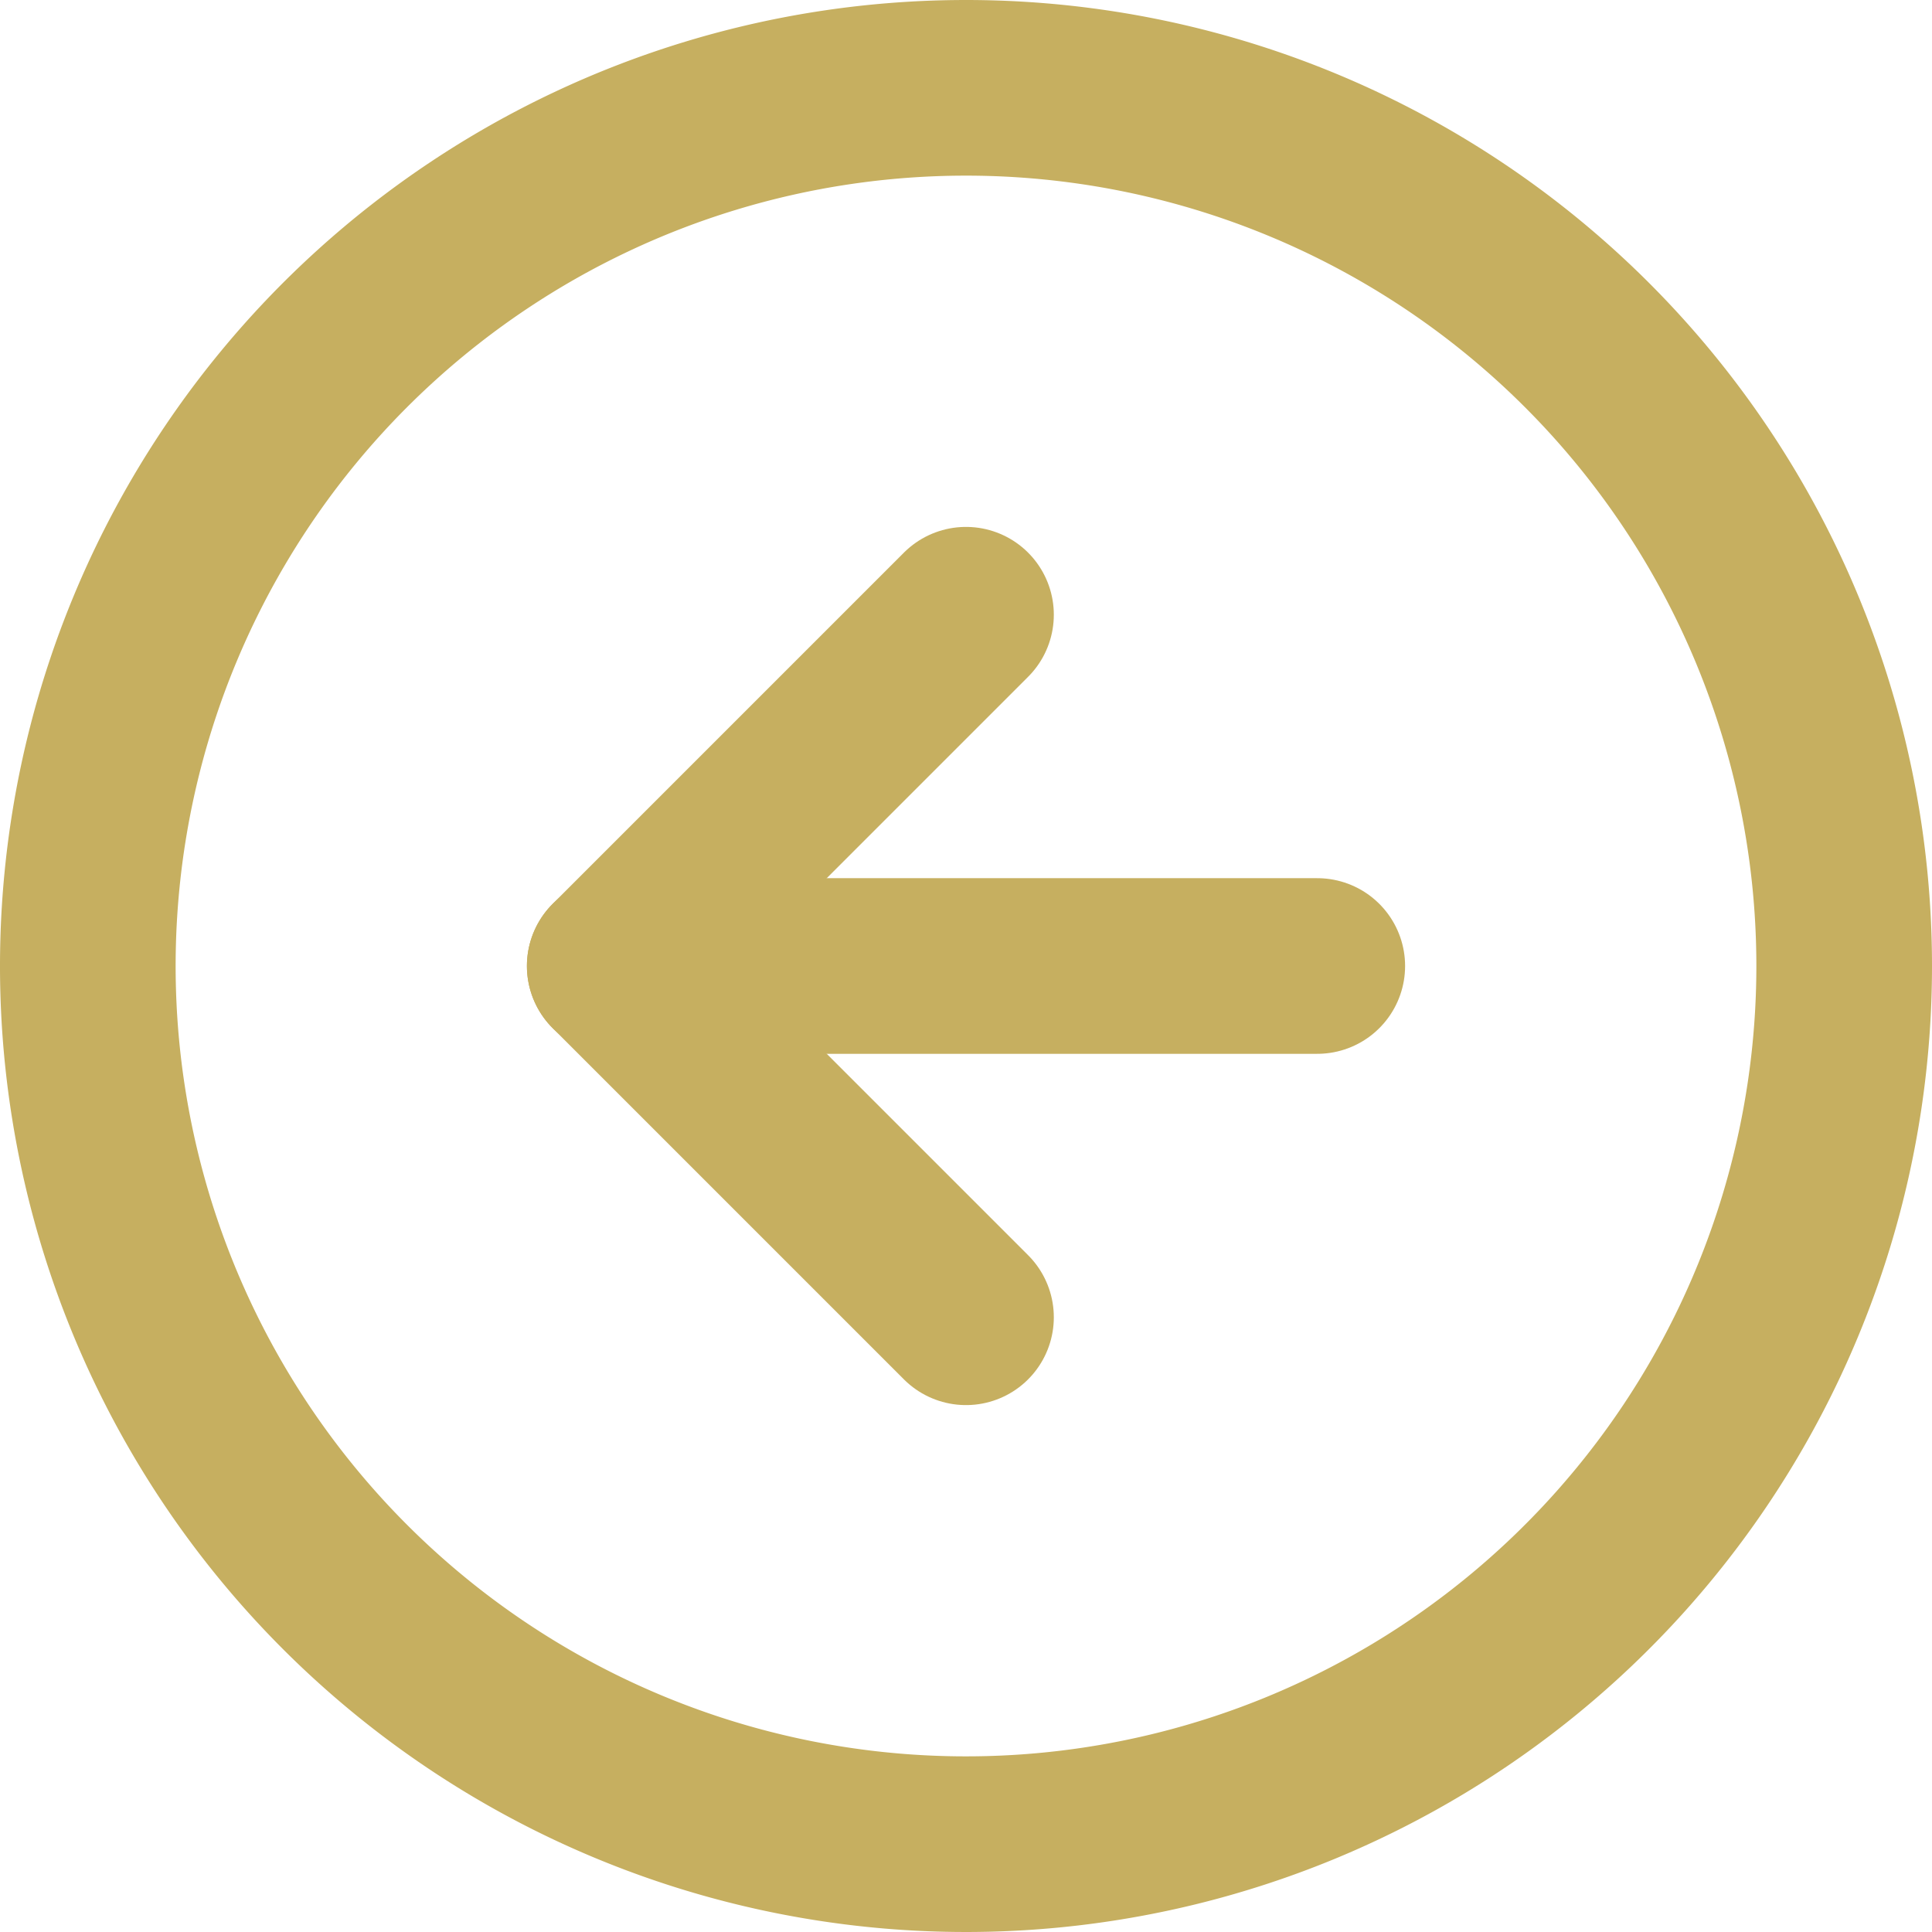 <svg xmlns="http://www.w3.org/2000/svg" width="22" height="22"><g fill="none" stroke="#c6af60" stroke-linecap="round" stroke-linejoin="round" stroke-width="2" data-name="Icon feather-arrow-left-circle"><path d="M21 11A10 10 0 1 1 11 1a10 10 0 0 1 10 10" data-name="パス 7941"/><path d="m11 7-4 4 4 4" data-name="パス 7942"/><path d="M15 11H7" data-name="パス 7943"/></g></svg>